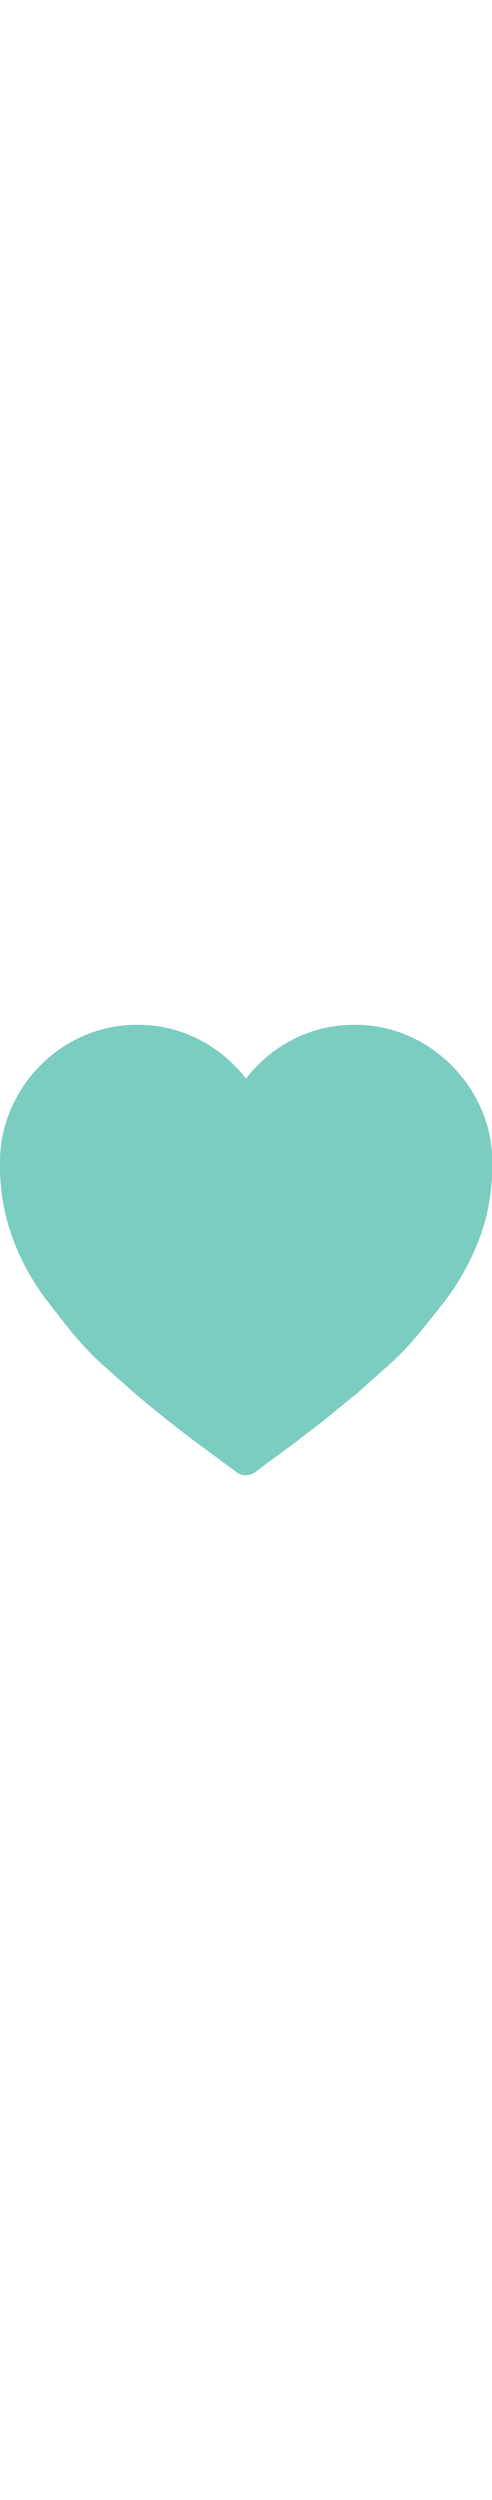<svg xmlns="http://www.w3.org/2000/svg" viewBox="0 0 77.7 71.1" width="14" class="pulse"><path d="M56 0a20.92 20.92 0 0 1 8.38 1.69 22 22 0 0 1 6.88 4.66A22.3 22.3 0 0 1 76 13.28a20.66 20.66 0 0 1 1.74 8.41 34.94 34.94 0 0 1-1 8.79A35.3 35.3 0 0 1 74 37.61a38.87 38.87 0 0 1-3.62 5.82l-3.88 4.9-1.07 1.24a42.33 42.33 0 0 1-3.88 4l-5.11 4.54-5.49 4.49-5.07 3.88L42 69.32l-1.69 1.28a2.4 2.4 0 0 1-1.48.5 2.22 2.22 0 0 1-1.49-.5l-1.73-1.28-3.79-2.8q-2.31-1.69-5.08-3.88-2.77-2.19-5.48-4.49l-5.11-4.54a41.11 41.11 0 0 1-3.88-4l-1.07-1.24Q9.31 46 7.34 43.43a38.9 38.9 0 0 1-3.63-5.82A35.29 35.29 0 0 1 1 30.48a34.48 34.48 0 0 1-1-8.79 20.82 20.82 0 0 1 1.73-8.41 22.47 22.47 0 0 1 4.7-6.93 22 22 0 0 1 6.89-4.66A20.83 20.83 0 0 1 21.69 0a21 21 0 0 1 9.65 2.27 22 22 0 0 1 7.51 6.23 21.83 21.83 0 0 1 7.5-6.23A21 21 0 0 1 56 0z" fill="#7bccc1"></path></svg>